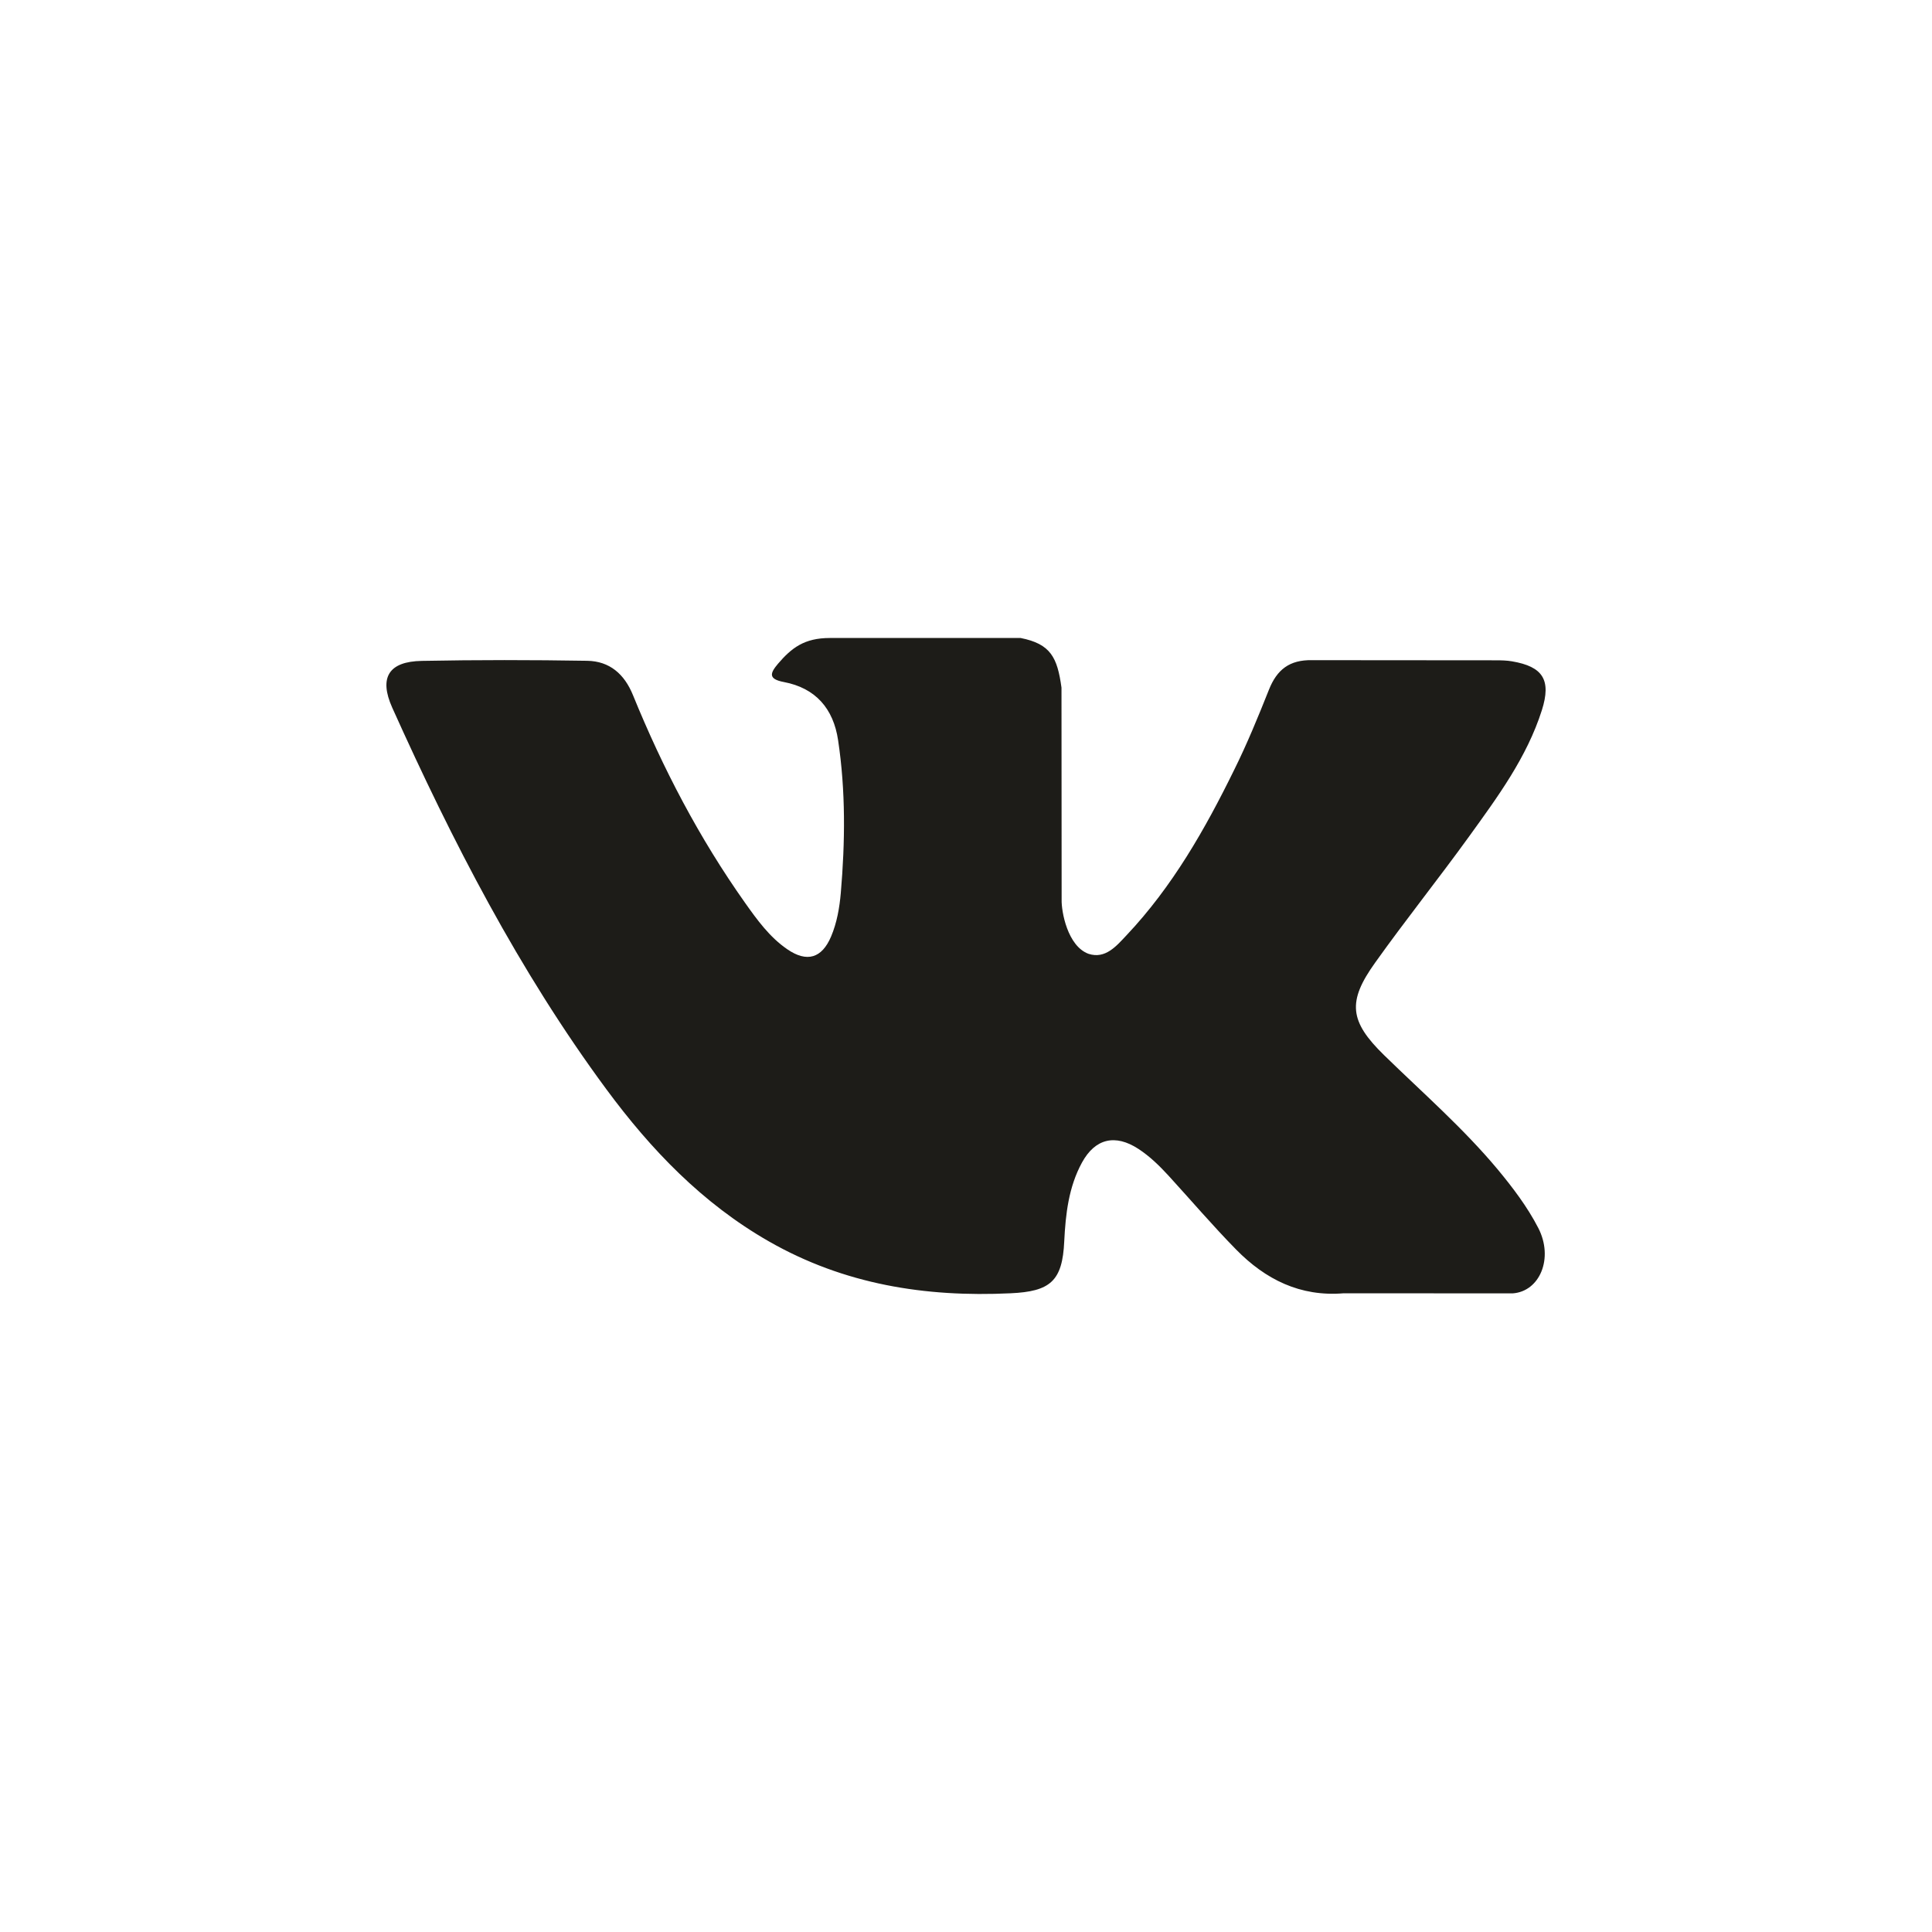 <?xml version="1.0" encoding="UTF-8"?> <svg xmlns="http://www.w3.org/2000/svg" width="40" height="40" viewBox="0 0 40 40" fill="none"><path fill-rule="evenodd" clip-rule="evenodd" d="M28.655 21.845C29.451 22.622 30.292 23.354 31.006 24.209C31.321 24.589 31.62 24.982 31.848 25.423C32.172 26.05 31.879 26.741 31.316 26.778L27.82 26.776C26.918 26.851 26.199 26.488 25.594 25.872C25.11 25.379 24.662 24.854 24.196 24.344C24.005 24.136 23.805 23.94 23.567 23.785C23.09 23.475 22.675 23.57 22.402 24.068C22.125 24.574 22.062 25.135 22.034 25.699C21.997 26.522 21.748 26.739 20.921 26.776C19.154 26.86 17.476 26.592 15.918 25.701C14.544 24.915 13.479 23.805 12.552 22.549C10.746 20.103 9.364 17.415 8.121 14.652C7.842 14.029 8.046 13.695 8.733 13.683C9.874 13.661 11.014 13.662 12.156 13.681C12.62 13.688 12.927 13.954 13.105 14.392C13.723 15.909 14.478 17.353 15.425 18.691C15.678 19.048 15.935 19.404 16.302 19.655C16.707 19.932 17.016 19.84 17.207 19.389C17.328 19.102 17.381 18.794 17.408 18.487C17.498 17.432 17.51 16.378 17.352 15.326C17.255 14.67 16.885 14.245 16.23 14.121C15.896 14.058 15.946 13.934 16.107 13.743C16.388 13.414 16.653 13.209 17.18 13.209H21.131C21.753 13.332 21.891 13.611 21.977 14.237L21.98 18.626C21.973 18.869 22.101 19.588 22.537 19.748C22.887 19.862 23.117 19.583 23.326 19.361C24.273 18.357 24.948 17.171 25.551 15.942C25.819 15.402 26.049 14.84 26.272 14.28C26.437 13.864 26.697 13.659 27.165 13.668L30.968 13.671C31.081 13.671 31.195 13.673 31.304 13.692C31.945 13.801 32.121 14.077 31.923 14.703C31.611 15.684 31.004 16.503 30.411 17.325C29.777 18.202 29.099 19.049 28.47 19.932C27.892 20.738 27.938 21.145 28.655 21.845Z" fill="#1D1C18"></path></svg> 